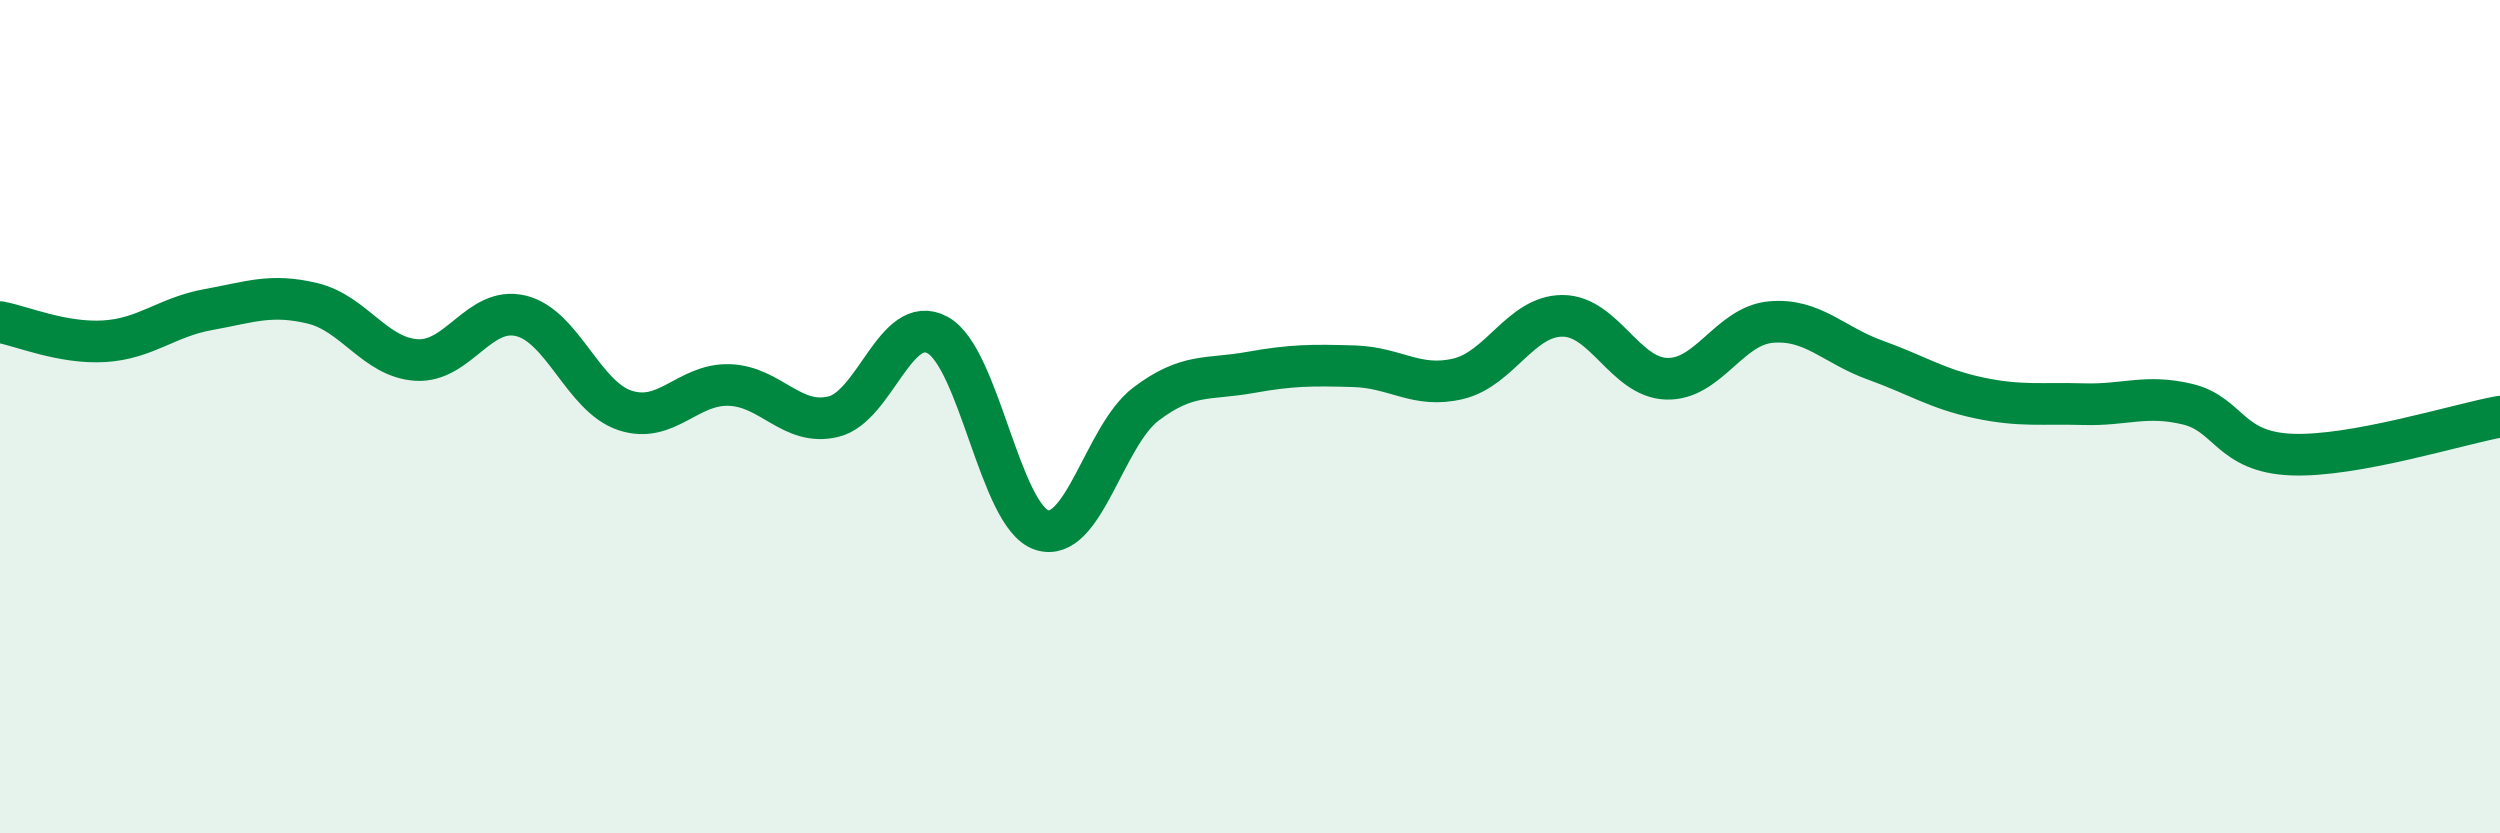 
    <svg width="60" height="20" viewBox="0 0 60 20" xmlns="http://www.w3.org/2000/svg">
      <path
        d="M 0,7.73 C 0.5,7.82 1.5,8.25 2.5,8.19 C 3.5,8.13 4,7.61 5,7.43 C 6,7.25 6.5,7.04 7.5,7.28 C 8.5,7.52 9,8.58 10,8.64 C 11,8.7 11.5,7.34 12.5,7.58 C 13.5,7.82 14,9.52 15,9.85 C 16,10.18 16.5,9.21 17.5,9.24 C 18.5,9.27 19,10.24 20,10 C 21,9.76 21.5,7.5 22.5,8.04 C 23.5,8.58 24,12.39 25,12.72 C 26,13.05 26.5,10.46 27.5,9.7 C 28.5,8.94 29,9.12 30,8.94 C 31,8.76 31.5,8.76 32.5,8.79 C 33.5,8.82 34,9.33 35,9.09 C 36,8.85 36.5,7.58 37.5,7.58 C 38.5,7.58 39,9.06 40,9.09 C 41,9.12 41.5,7.82 42.5,7.73 C 43.5,7.64 44,8.28 45,8.64 C 46,9 46.5,9.34 47.5,9.55 C 48.5,9.76 49,9.67 50,9.7 C 51,9.73 51.5,9.46 52.5,9.7 C 53.5,9.94 53.5,10.85 55,10.91 C 56.5,10.97 59,10.18 60,10L60 20L0 20Z"
        fill="#008740"
        opacity="0.1"
        stroke-linecap="round"
        stroke-linejoin="round"
      />
      <path
        d="M 0,7.73 C 0.5,7.82 1.5,8.25 2.5,8.19 C 3.5,8.13 4,7.61 5,7.43 C 6,7.25 6.5,7.04 7.5,7.28 C 8.5,7.52 9,8.58 10,8.64 C 11,8.7 11.5,7.34 12.5,7.58 C 13.5,7.82 14,9.52 15,9.85 C 16,10.18 16.5,9.21 17.5,9.24 C 18.5,9.27 19,10.24 20,10 C 21,9.76 21.5,7.5 22.5,8.04 C 23.5,8.58 24,12.39 25,12.72 C 26,13.05 26.5,10.46 27.5,9.7 C 28.5,8.94 29,9.12 30,8.94 C 31,8.76 31.5,8.76 32.5,8.79 C 33.5,8.82 34,9.33 35,9.09 C 36,8.85 36.5,7.58 37.5,7.58 C 38.5,7.58 39,9.06 40,9.09 C 41,9.12 41.5,7.82 42.5,7.73 C 43.5,7.64 44,8.28 45,8.64 C 46,9 46.5,9.34 47.5,9.55 C 48.5,9.76 49,9.67 50,9.7 C 51,9.73 51.5,9.46 52.5,9.7 C 53.5,9.94 53.5,10.85 55,10.91 C 56.5,10.97 59,10.18 60,10"
        stroke="#008740"
        stroke-width="1"
        fill="none"
        stroke-linecap="round"
        stroke-linejoin="round"
      />
    </svg>
  